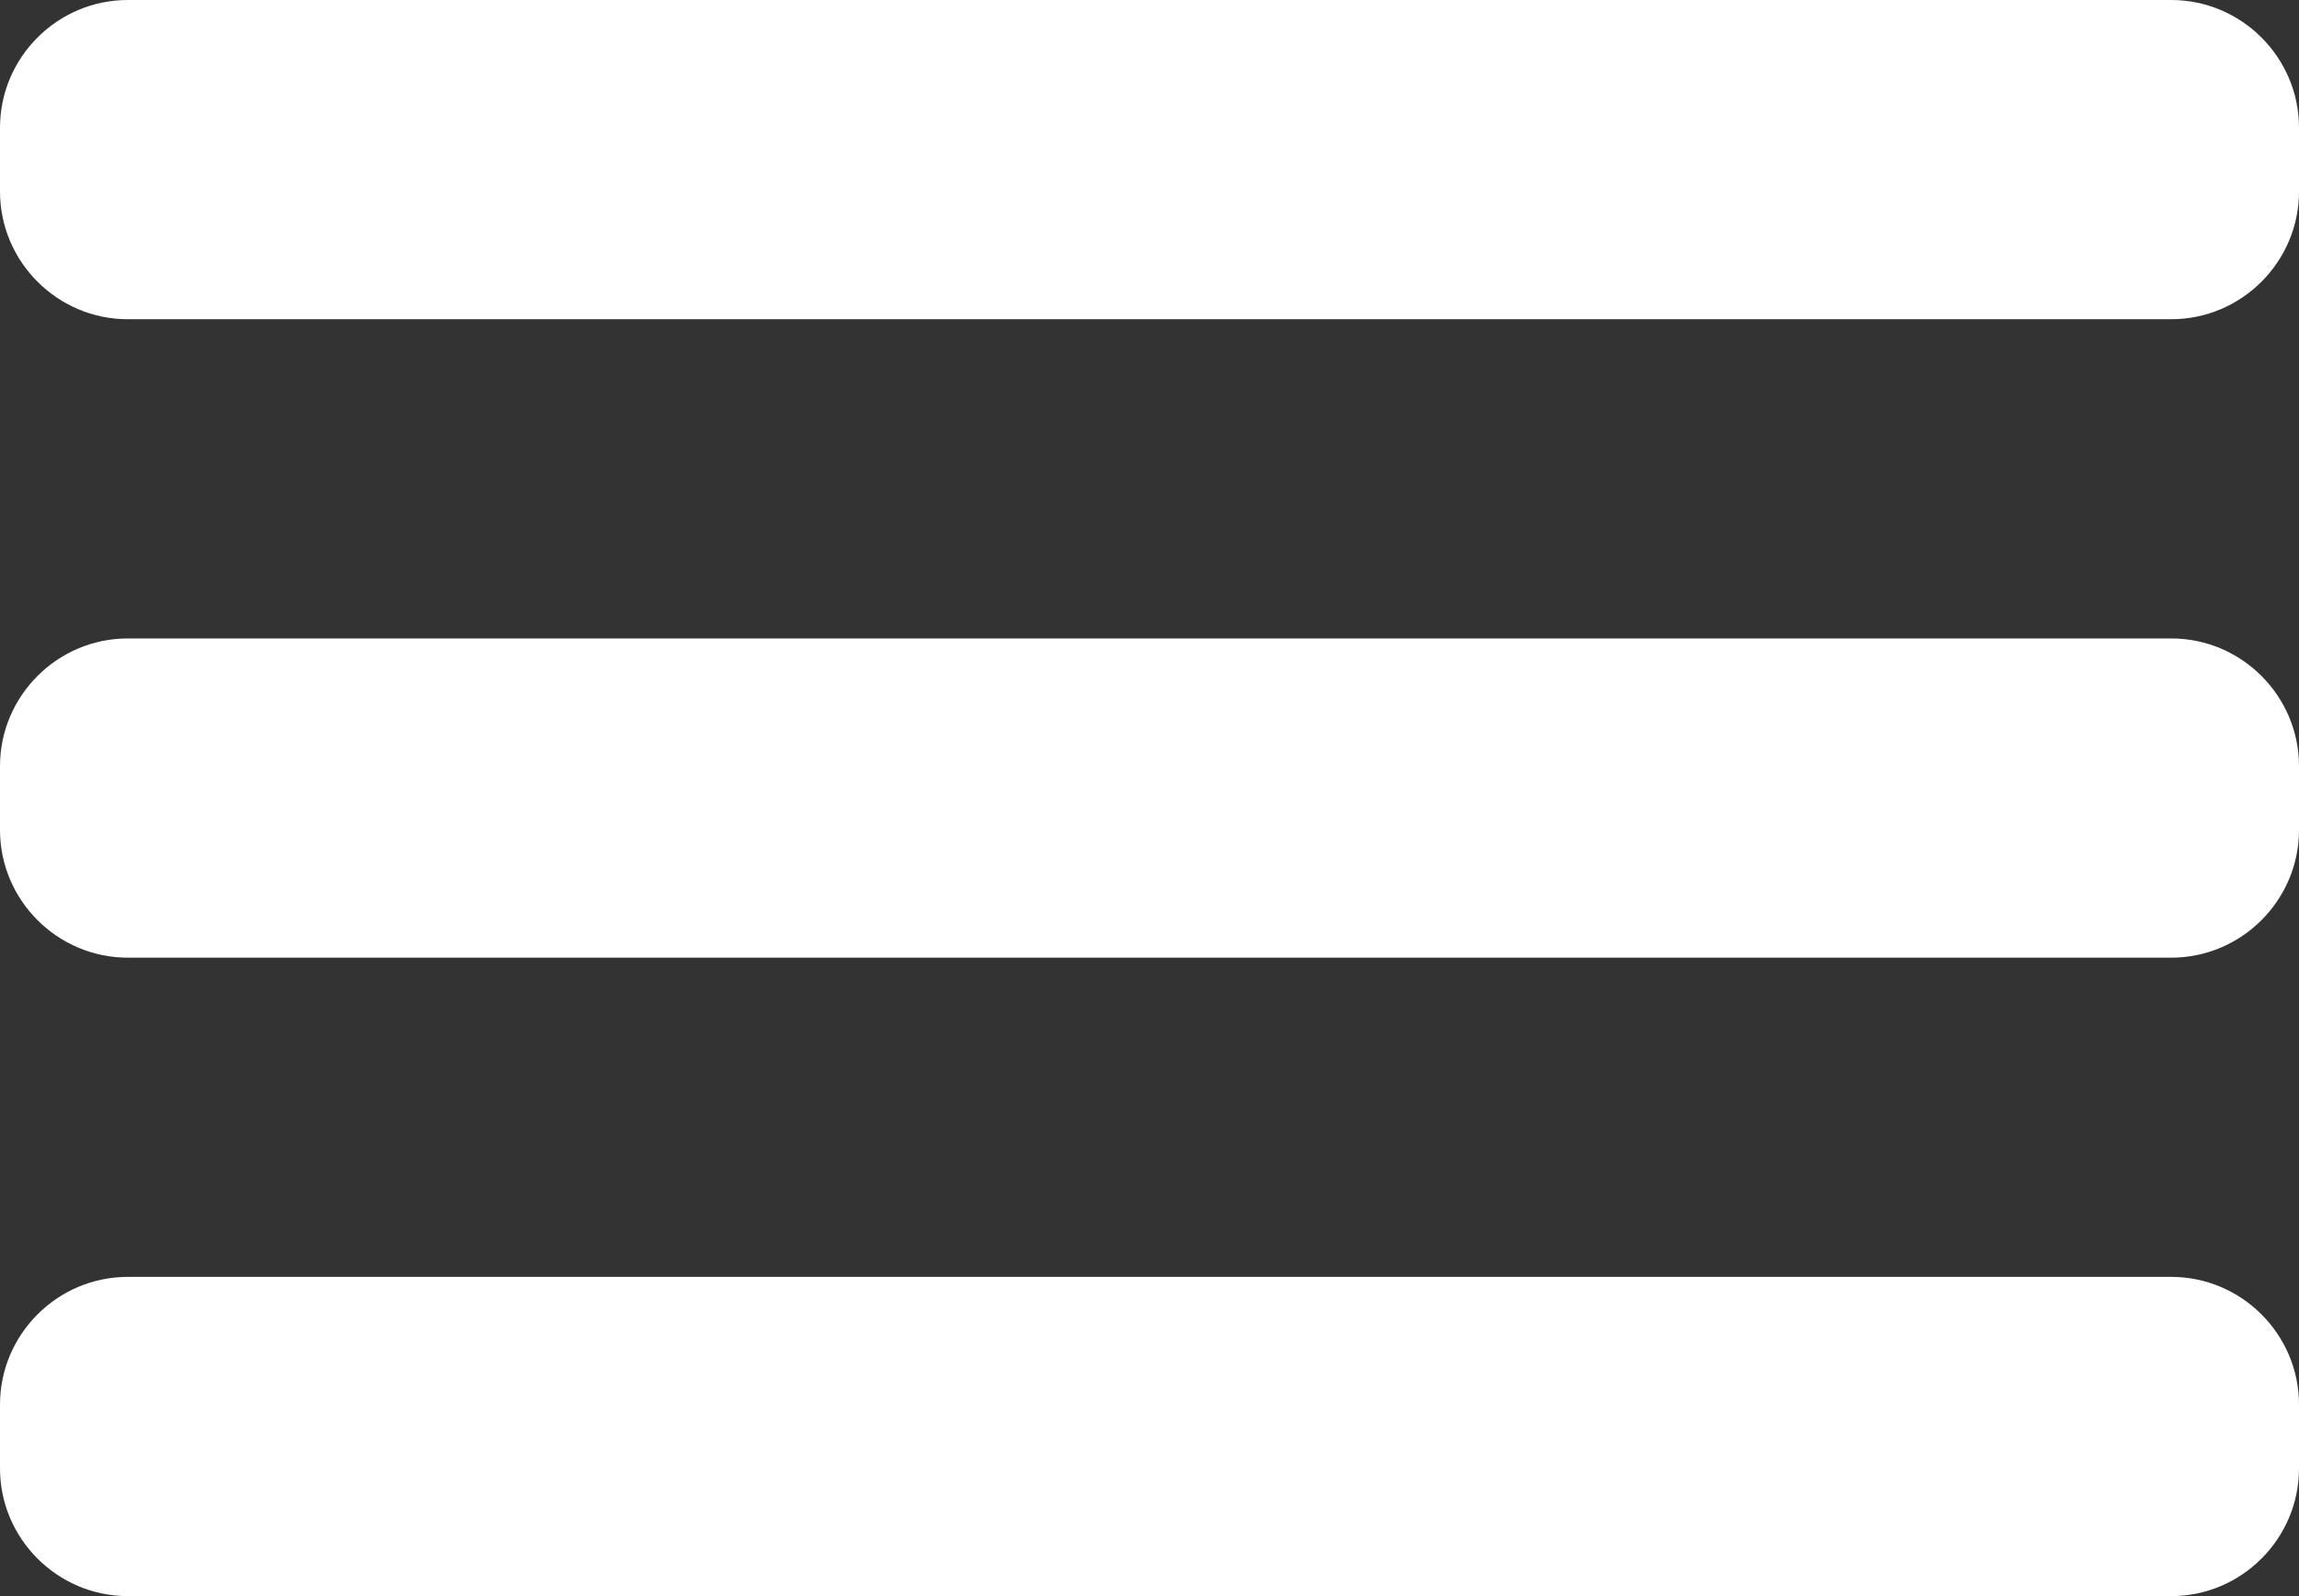 <?xml version="1.0" encoding="utf-8"?>
<!-- Generator: Adobe Illustrator 23.0.4, SVG Export Plug-In . SVG Version: 6.00 Build 0)  -->
<svg version="1.1" id="レイヤー_1" xmlns:sketch="http://www.bohemiancoding.com/sketch/ns"
	 xmlns="http://www.w3.org/2000/svg" xmlns:xlink="http://www.w3.org/1999/xlink" x="0px" y="0px" viewBox="0 0 36 25"
	 style="enable-background:new 0 0 36 25;" xml:space="preserve">
<rect x="0" y="0" width="36" height="25" fill="#333333" stroke="none"/>
<style type="text/css">
	.st0{fill-rule:evenodd;clip-rule:evenodd;fill:#FFFFFF;}
</style>
<title>ico_gnav_primary</title>
<description>Created with Sketch (http://www.bohemiancoding.com/sketch)</description>
<g id="Page-1" sketch:type="MSPage">
	<g sketch:type="MSLayerGroup">
		<g sketch:type="MSShapeGroup">
			<path id="Rectangle-62" class="st0" d="M2,10h32c1.1,0,2,0.9,2,2v1c0,1.1-0.9,2-2,2H2c-1.1,0-2-0.9-2-2v-1C0,10.9,0.9,10,2,10z"
				/>
			<path id="Rectangle-62-copy" class="st0" d="M2,0h32c1.1,0,2,0.9,2,2v1c0,1.1-0.9,2-2,2H2C0.9,5,0,4.1,0,3V2C0,0.9,0.9,0,2,0z"/>
			<path class="st0" d="M2,20h32c1.1,0,2,0.9,2,2v1c0,1.1-0.9,2-2,2H2c-1.1,0-2-0.9-2-2v-1C0,20.9,0.9,20,2,20z"/>
		</g>
	</g>
</g>
</svg>
